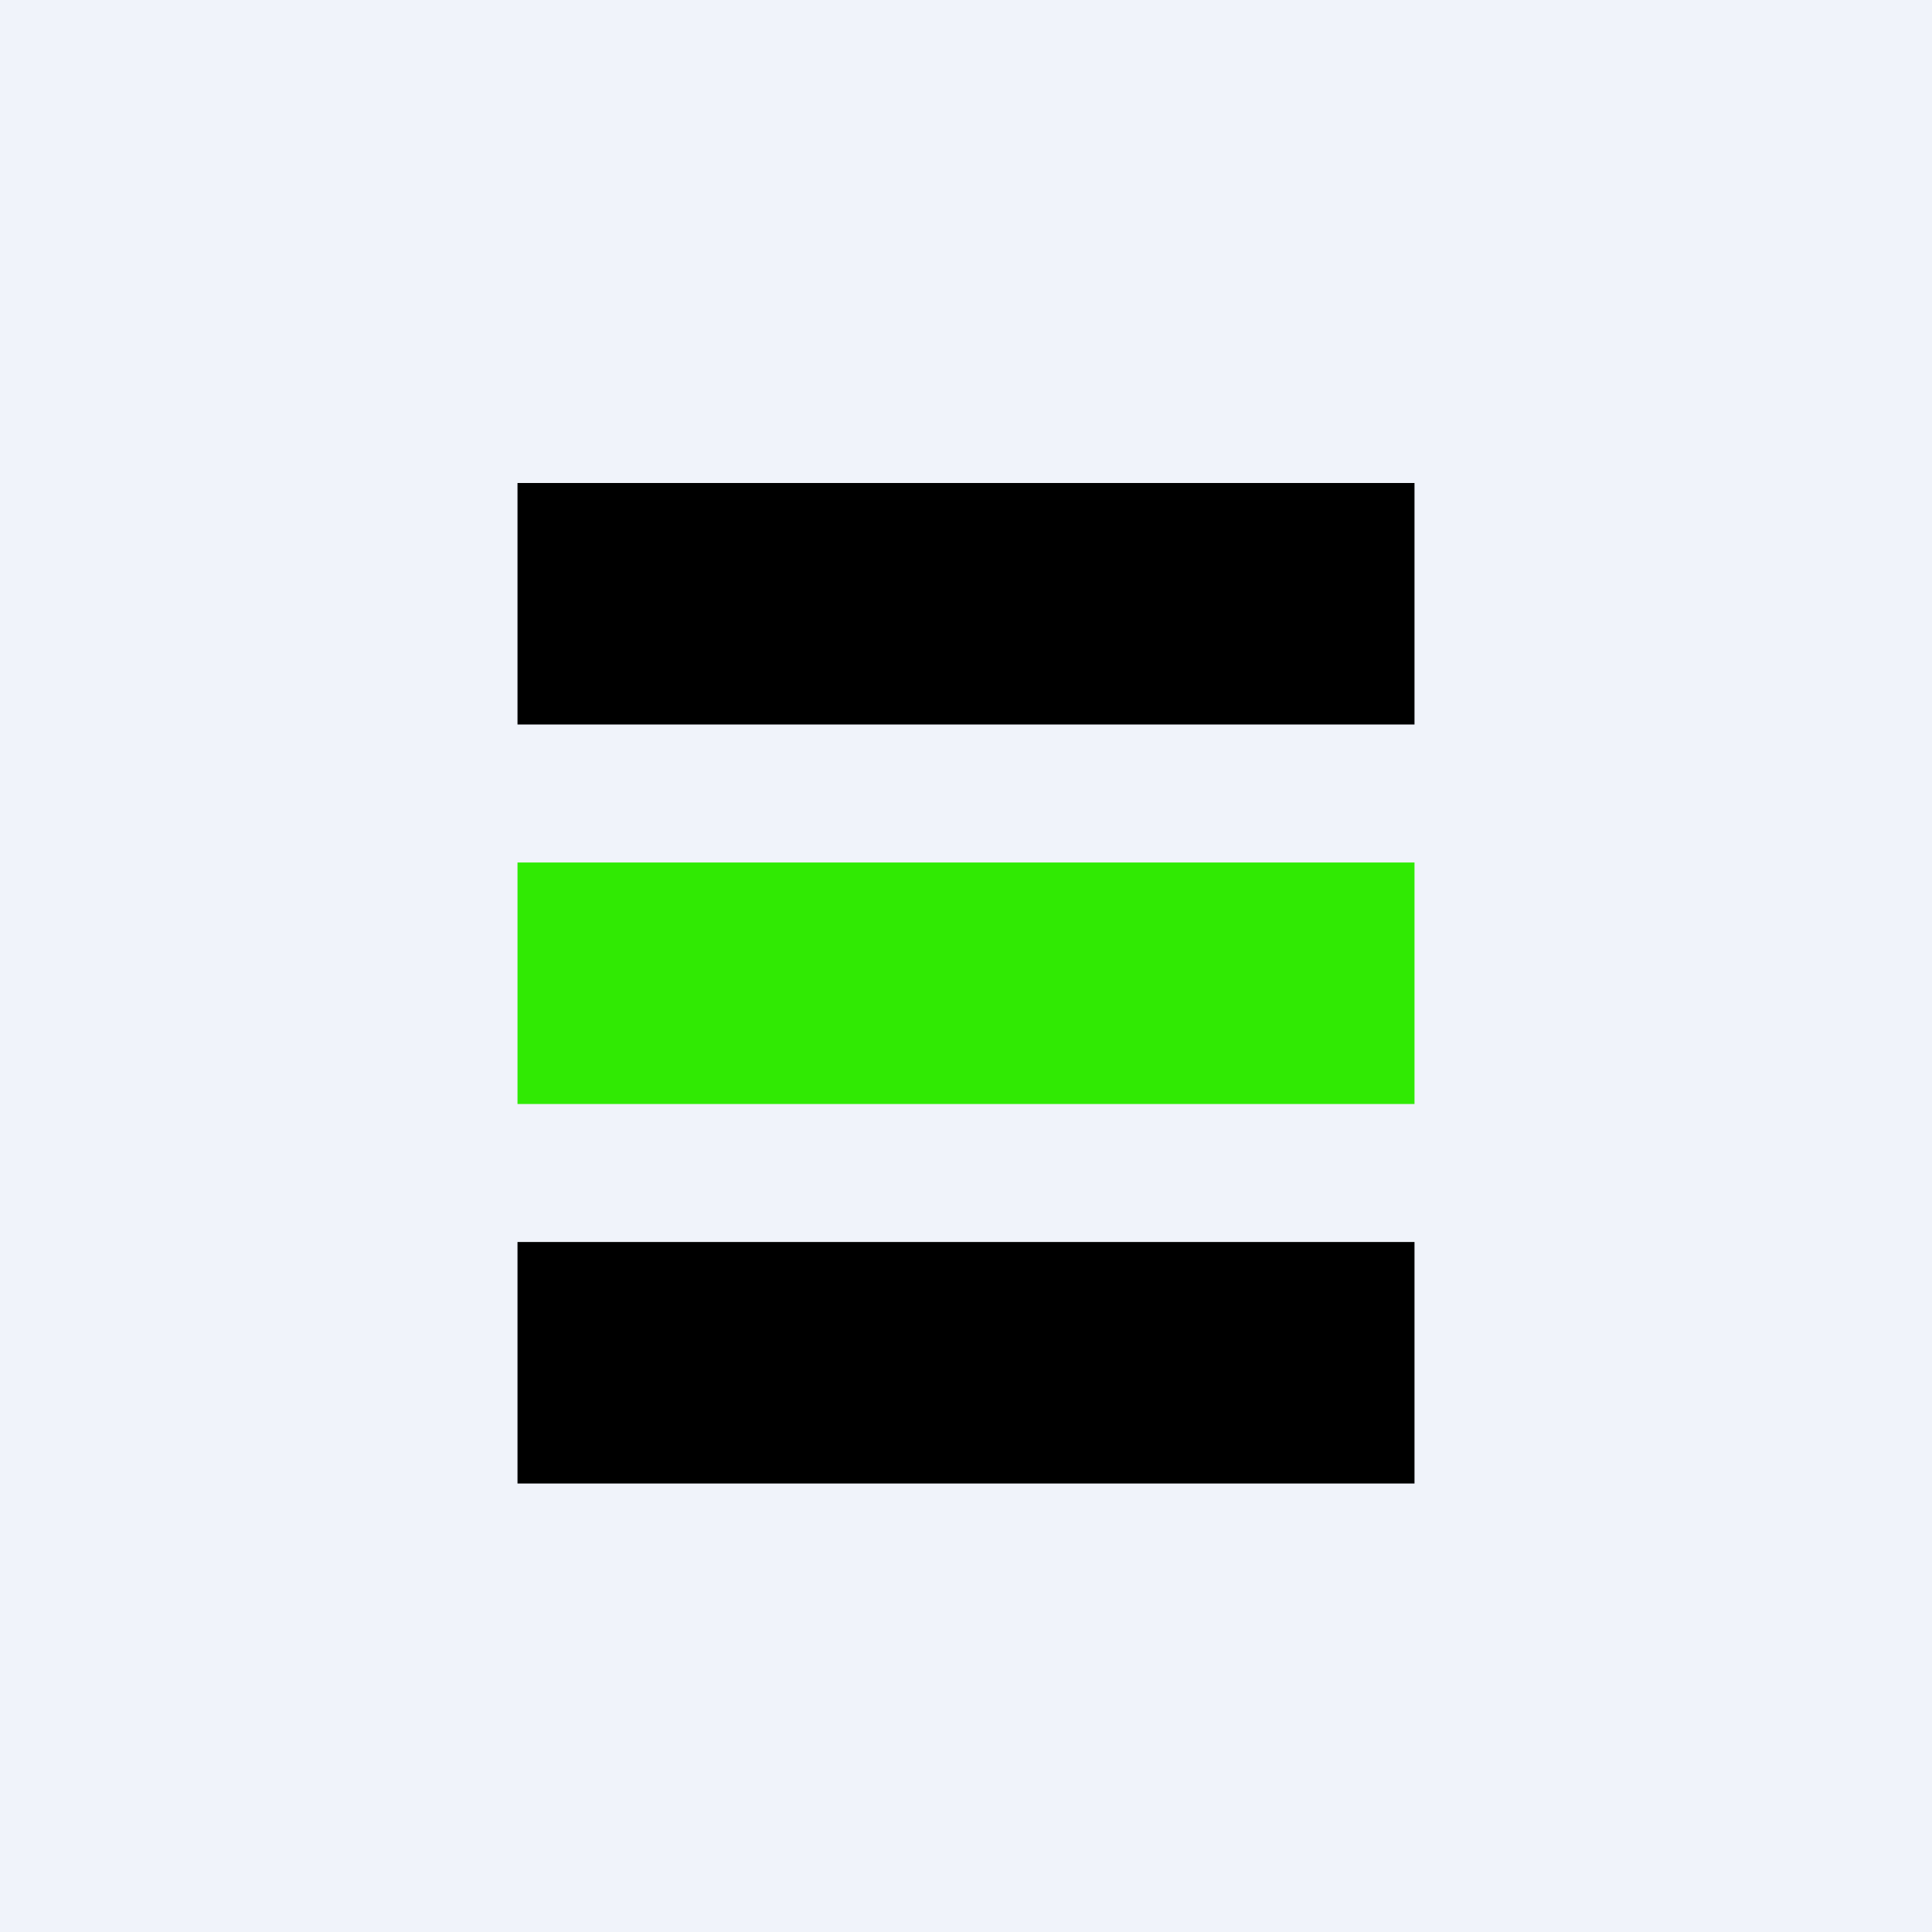 <svg width="56" height="56" viewBox="0 0 56 56" xmlns="http://www.w3.org/2000/svg"><path fill="#F0F3FA" d="M0 0h56v56H0z"/><path d="M15 14h26v7H15v-7Z"/><path fill="#30EA03" d="M15 25h26v7H15z"/><path d="M15 36h26v7H15z"/></svg>